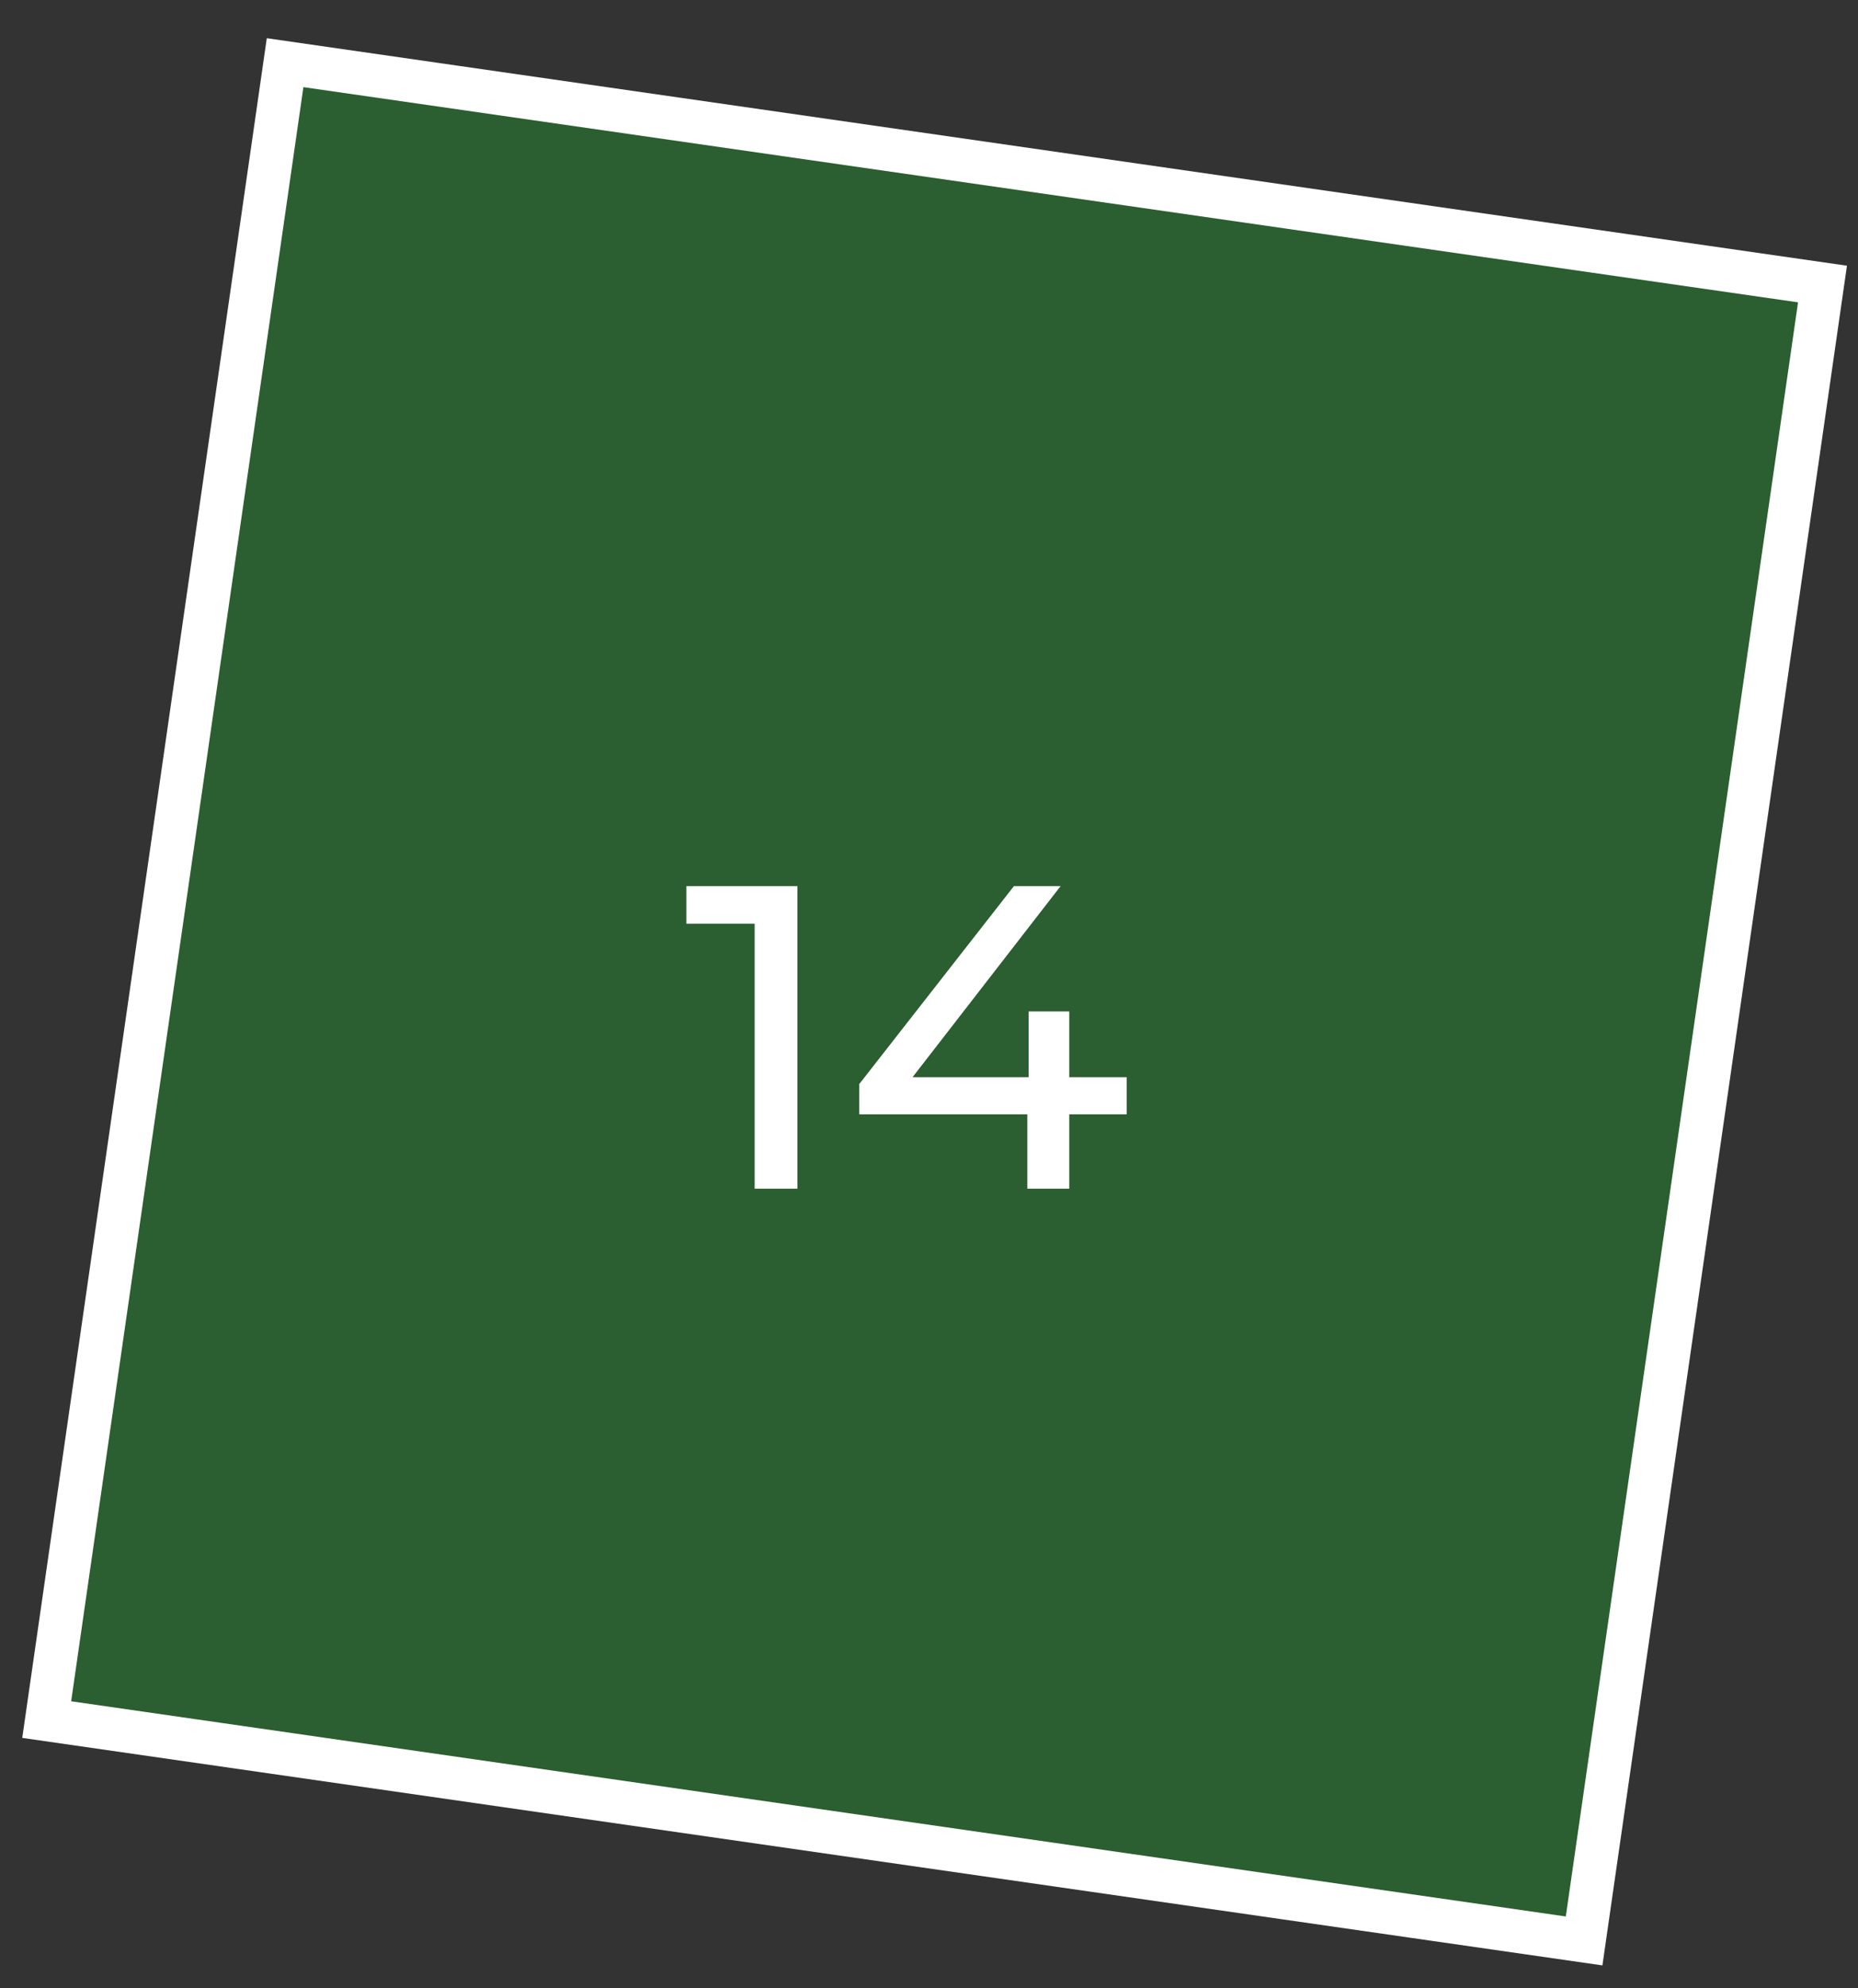 <?xml version="1.0" encoding="UTF-8"?> <svg xmlns="http://www.w3.org/2000/svg" width="43" height="46" viewBox="0 0 43 46" fill="none"><rect x="0" y="0" width="43" height="46" fill="#333333" stroke="none"/> <rect x="6.598" y="1.45" width="35.947" height="38.728" transform="rotate(8.19 6.598 1.45)" fill="#1DAE2C" fill-opacity="0.35" stroke="white"></rect> <path d="M17.465 27.5V20.9L17.895 21.37H15.885V20.5H18.455V27.5H17.465ZM19.886 25.78V25.08L23.466 20.5H24.546L20.996 25.08L20.486 24.92H26.076V25.78H19.886ZM23.776 27.5V25.78L23.806 24.92V23.4H24.746V27.5H23.776Z" fill="white"></path> </svg> 